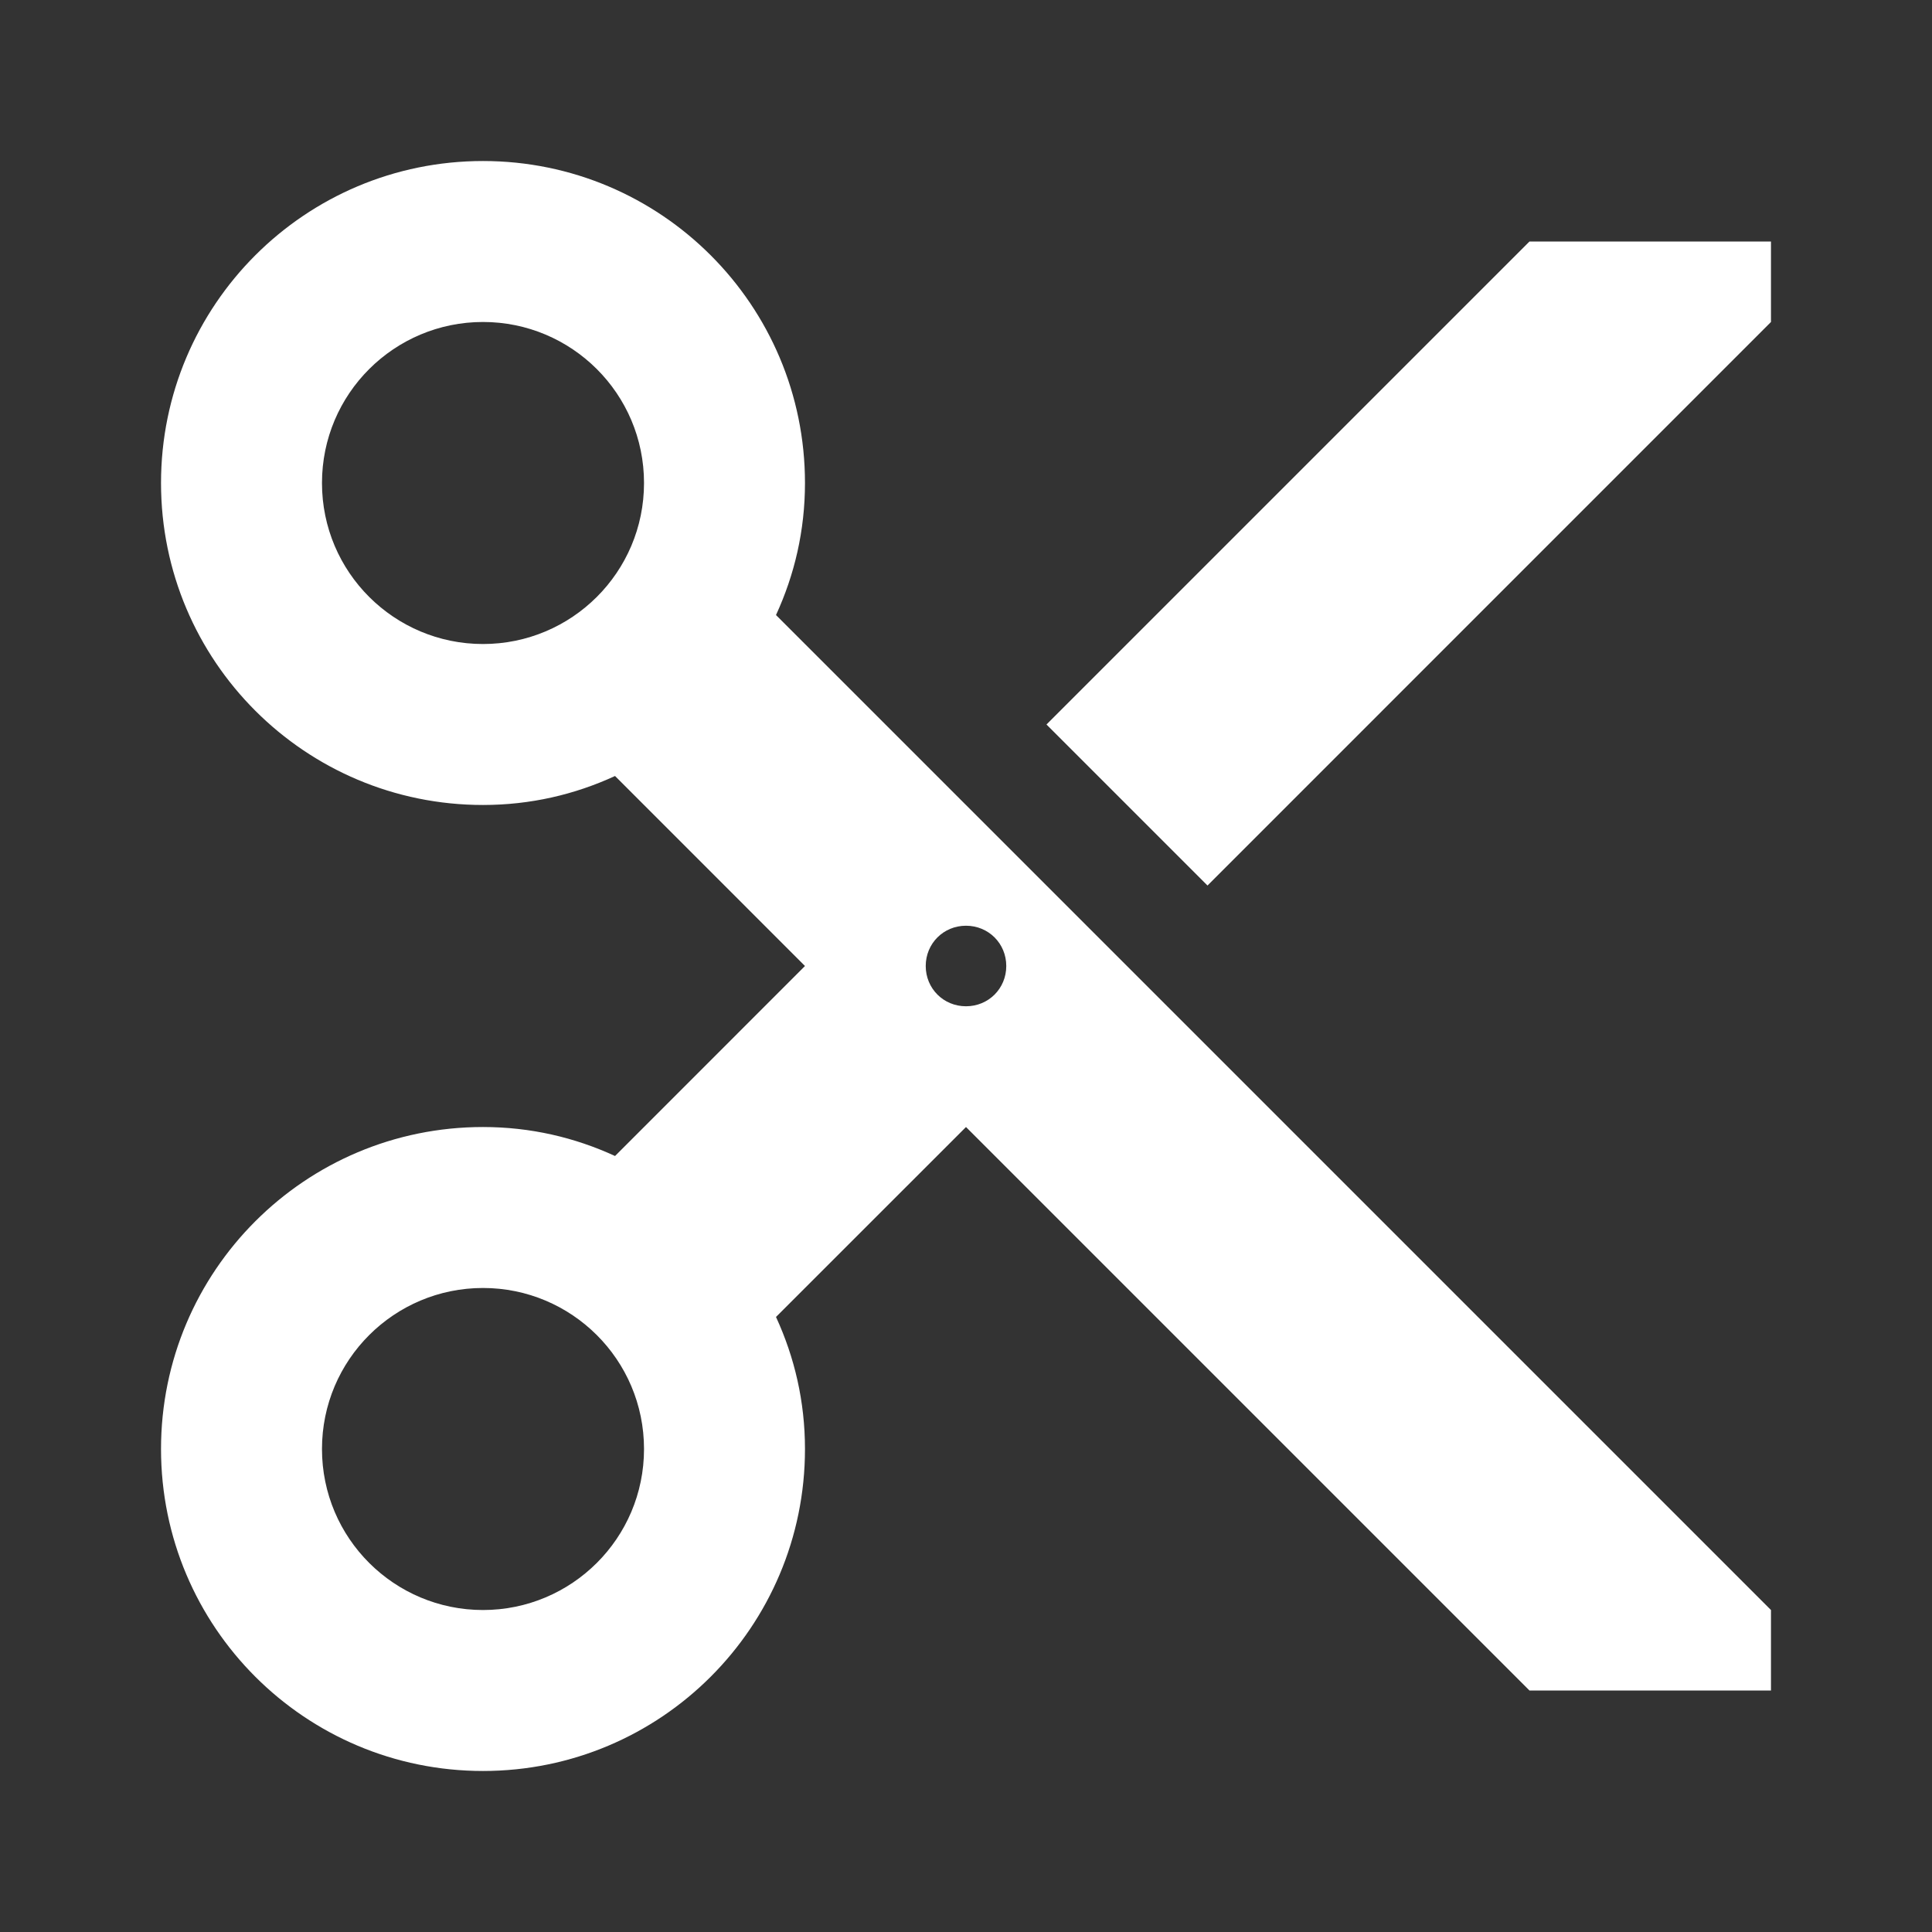 <svg xmlns="http://www.w3.org/2000/svg" fill="none" viewBox="0 0 32 32" height="32" width="32">
<rect x="0" y="0" width="32" height="32" fill="#333333" stroke="none"/>
<path fill="white" d="M12.853 10.187C13.16 9.52 13.333 8.787 13.333 8C13.333 5.053 10.947 2.667 8 2.667C5.053 2.667 2.667 5.053 2.667 8C2.667 10.947 5.053 13.333 8 13.333C8.787 13.333 9.52 13.16 10.187 12.853L13.333 16L10.187 19.147C9.52 18.84 8.787 18.667 8 18.667C5.053 18.667 2.667 21.053 2.667 24C2.667 26.947 5.053 29.333 8 29.333C10.947 29.333 13.333 26.947 13.333 24C13.333 23.213 13.16 22.48 12.853 21.813L16 18.667L25.333 28H29.333V26.667L12.853 10.187ZM8 10.667C6.533 10.667 5.333 9.48 5.333 8C5.333 6.52 6.533 5.333 8 5.333C9.467 5.333 10.667 6.52 10.667 8C10.667 9.48 9.467 10.667 8 10.667ZM8 26.667C6.533 26.667 5.333 25.48 5.333 24C5.333 22.52 6.533 21.333 8 21.333C9.467 21.333 10.667 22.52 10.667 24C10.667 25.48 9.467 26.667 8 26.667ZM16 16.667C15.627 16.667 15.333 16.373 15.333 16C15.333 15.627 15.627 15.333 16 15.333C16.373 15.333 16.667 15.627 16.667 16C16.667 16.373 16.373 16.667 16 16.667ZM25.333 4L17.333 12L20 14.667L29.333 5.333V4H25.333Z"></path>
</svg>
